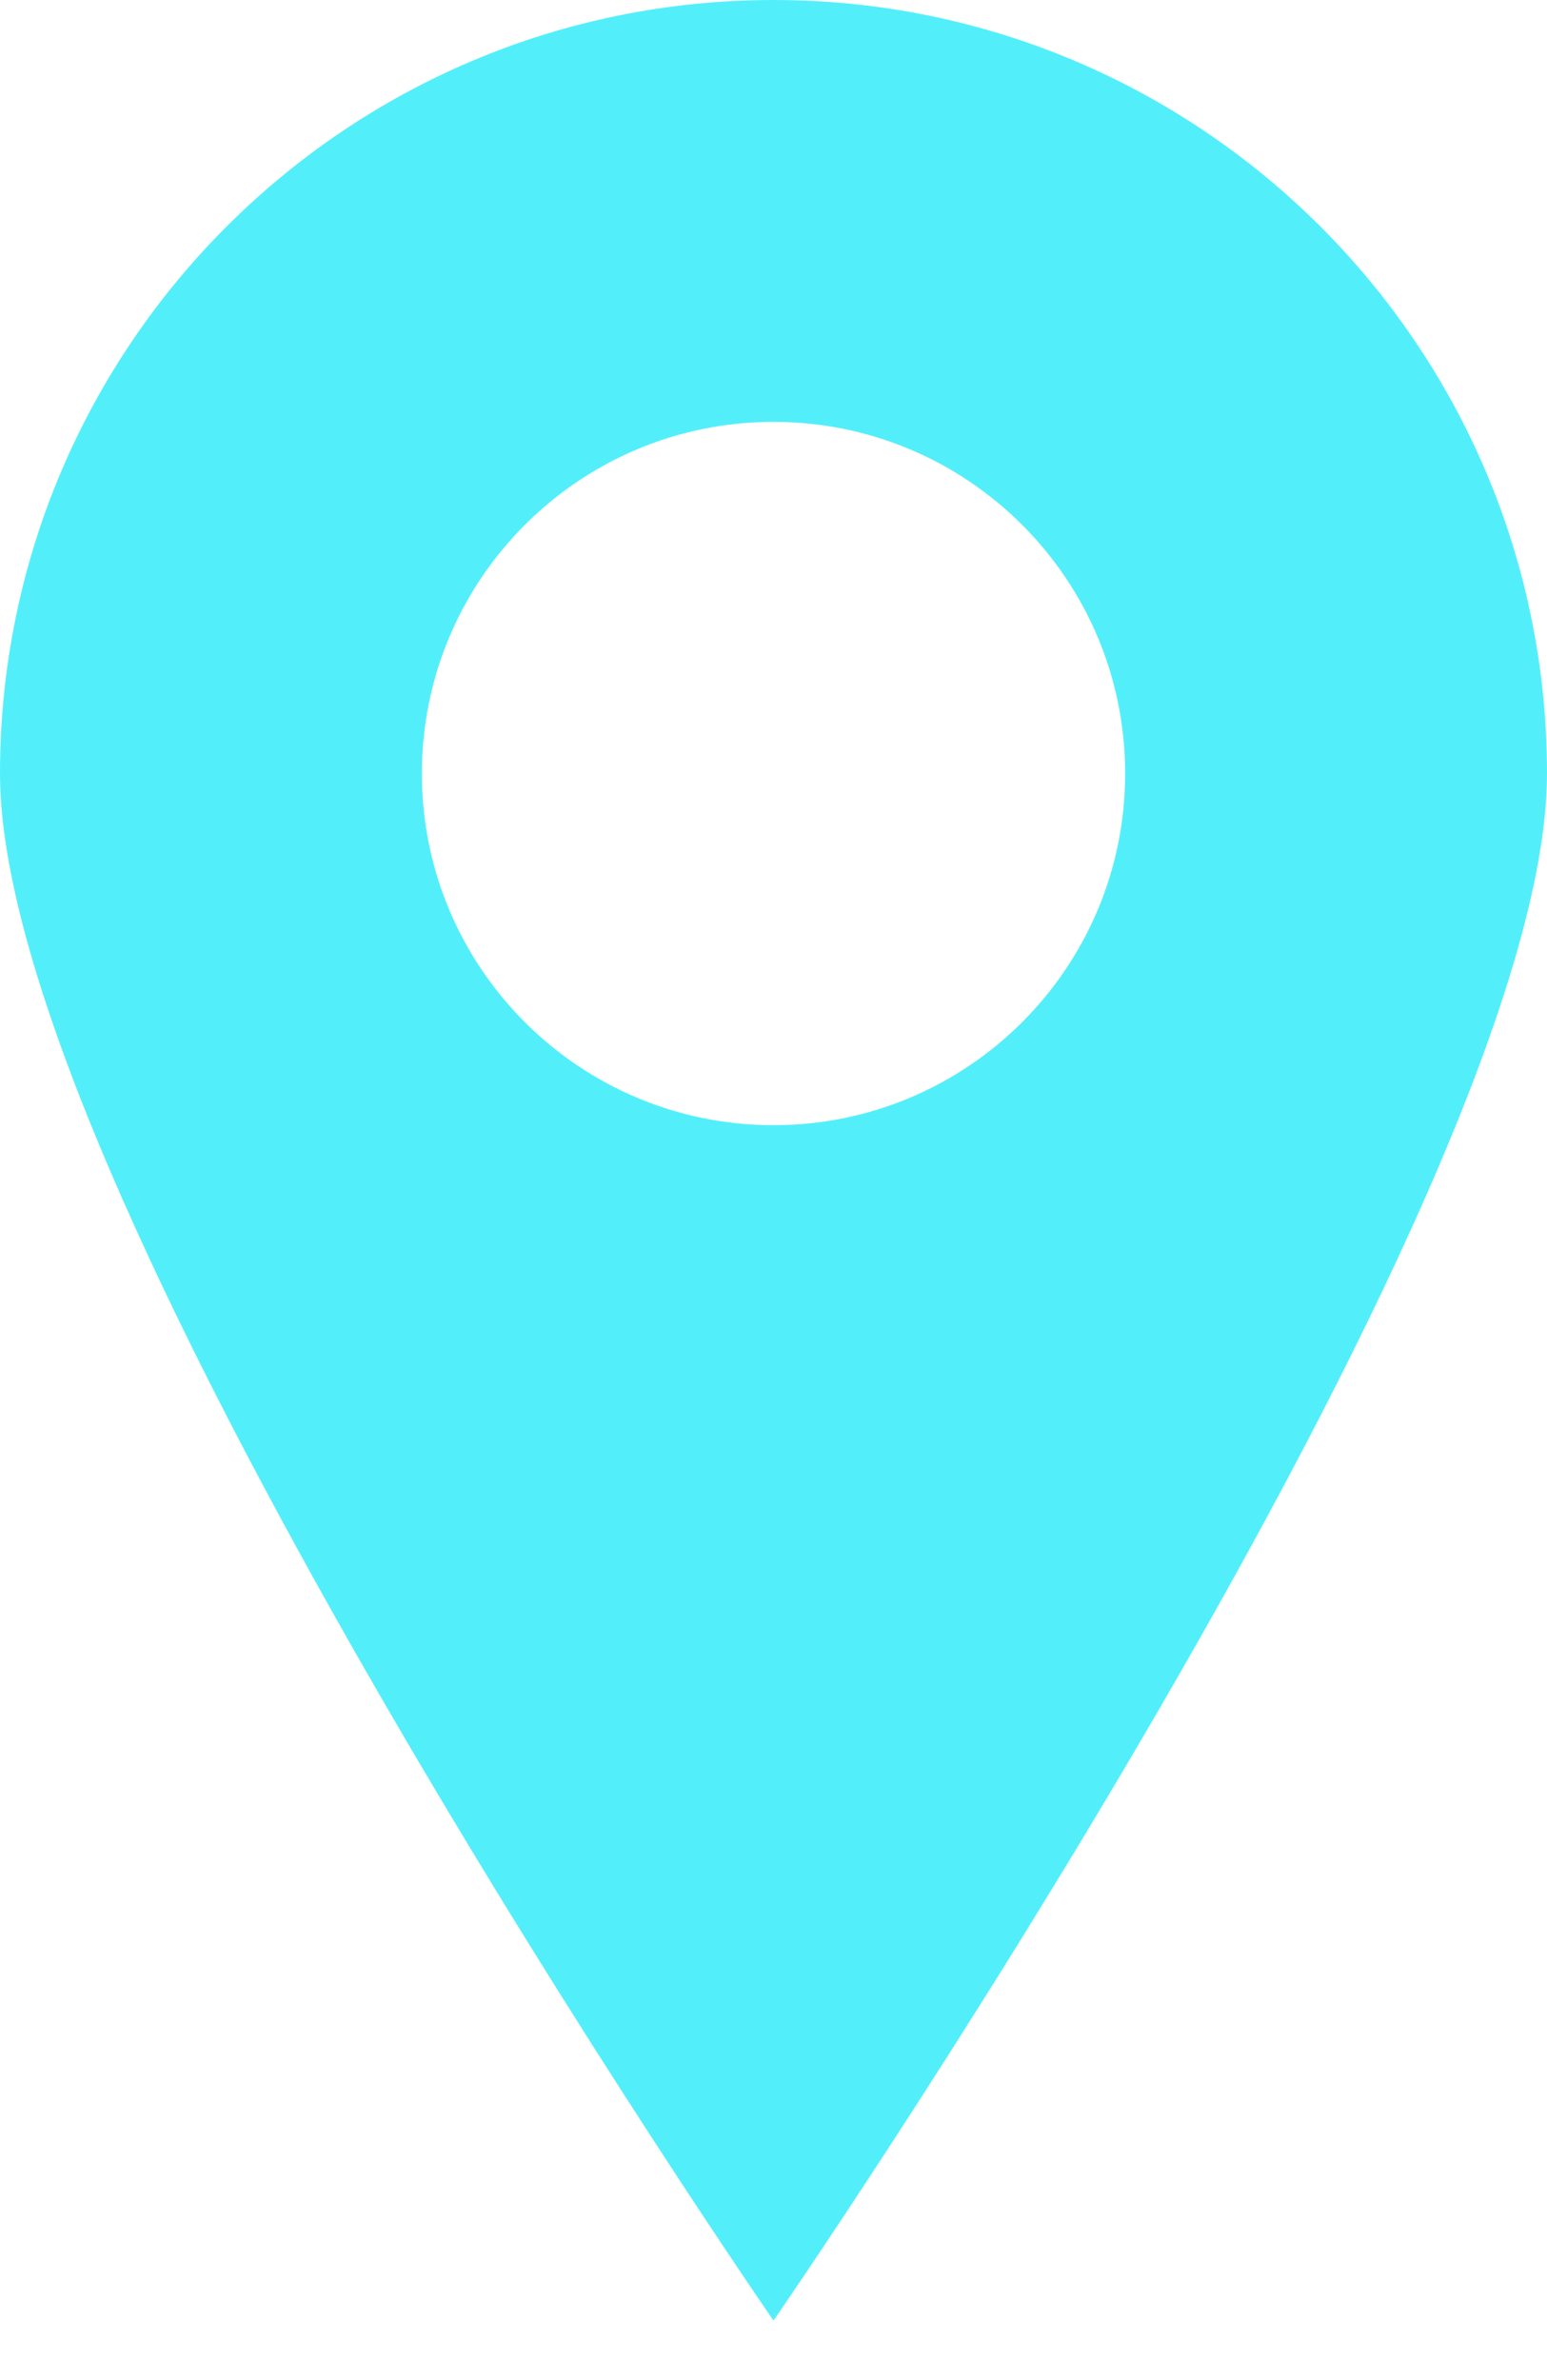 <?xml version="1.0" encoding="UTF-8"?> <svg xmlns="http://www.w3.org/2000/svg" width="13" height="20" viewBox="0 0 13 20" fill="none"><path fill-rule="evenodd" clip-rule="evenodd" d="M6.5 19.5C6.5 19.5 13 10.09 13 6.5C13 2.91 10.09 0 6.5 0C2.91 0 0 2.91 0 6.5C0 10.09 6.5 19.5 6.5 19.5ZM6.5 9.455C8.132 9.455 9.455 8.132 9.455 6.5C9.455 4.868 8.132 3.545 6.5 3.545C4.868 3.545 3.545 4.868 3.545 6.5C3.545 8.132 4.868 9.455 6.5 9.455Z" fill="#52EFFB"></path></svg> 